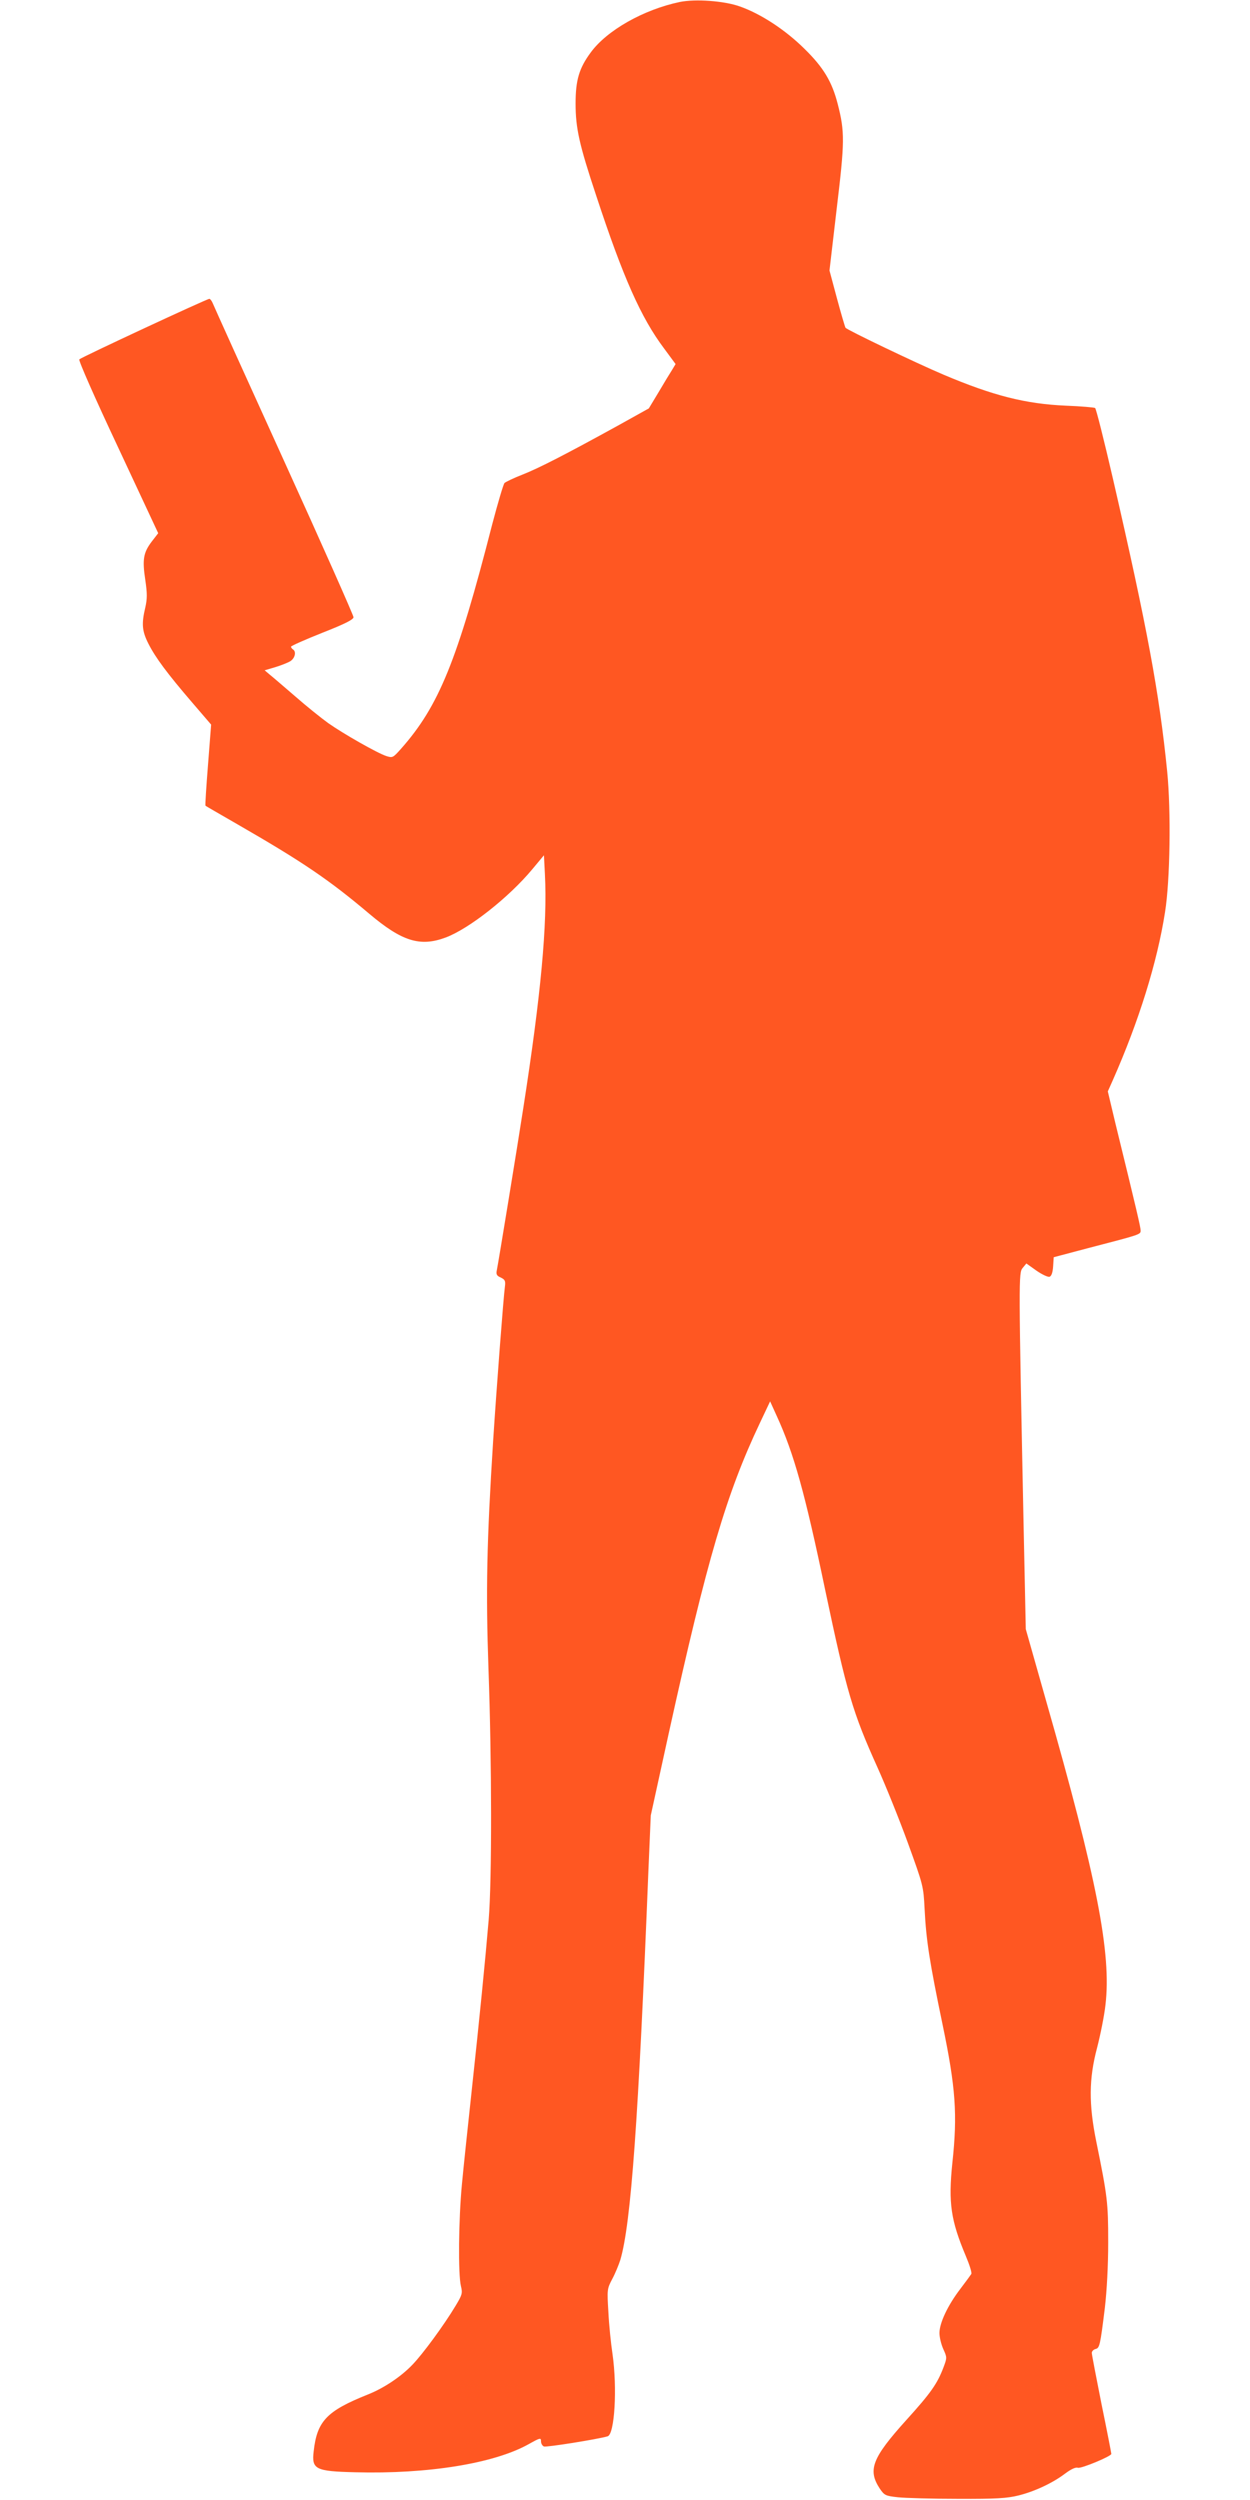 <?xml version="1.0" standalone="no"?>
<!DOCTYPE svg PUBLIC "-//W3C//DTD SVG 20010904//EN"
 "http://www.w3.org/TR/2001/REC-SVG-20010904/DTD/svg10.dtd">
<svg version="1.0" xmlns="http://www.w3.org/2000/svg"
 width="640pt" height="1280pt" viewBox="0 0 640 1280"
 preserveAspectRatio="xMidYMid meet">
<g transform="translate(0,1280) scale(0.1,-0.1)"
fill="#ff5722" stroke="none">
<path d="M3481 12790 c-186 -39 -373 -145 -456 -258 -60 -81 -78 -142 -78
-262 0 -127 19 -211 105 -470 138 -420 230 -627 348 -784 l59 -80 -18 -30
c-11 -17 -42 -68 -69 -114 l-50 -83 -158 -88 c-267 -147 -405 -218 -489 -251
-44 -17 -85 -37 -92 -43 -6 -7 -34 -102 -63 -212 -179 -699 -273 -930 -467
-1149 -41 -46 -43 -47 -75 -37 -46 15 -220 114 -298 169 -36 26 -112 87 -169
137 -57 49 -116 100 -130 111 l-26 22 54 16 c30 9 65 23 78 31 24 16 31 49 13
60 -5 3 -10 10 -10 14 0 4 72 36 160 71 117 46 160 68 160 80 0 9 -160 370
-356 801 -196 431 -360 794 -365 807 -5 12 -13 22 -17 22 -13 0 -655 -299
-666 -310 -5 -5 80 -198 198 -449 l206 -441 -34 -44 c-42 -56 -48 -91 -32
-196 10 -69 10 -95 0 -140 -20 -84 -17 -121 16 -186 36 -71 96 -152 224 -301
l97 -113 -16 -206 c-9 -113 -15 -207 -13 -209 1 -2 75 -44 163 -95 335 -193
469 -284 675 -458 168 -142 261 -171 392 -122 120 45 323 205 443 349 l60 72
5 -98 c13 -254 -20 -614 -111 -1198 -28 -183 -128 -794 -135 -827 -5 -23 -1
-30 20 -39 22 -11 25 -17 21 -48 -7 -50 -42 -507 -60 -786 -33 -522 -38 -769
-24 -1170 17 -473 18 -1079 1 -1285 -18 -212 -46 -495 -87 -875 -19 -176 -42
-392 -50 -479 -17 -178 -20 -460 -5 -521 9 -37 6 -45 -27 -100 -60 -100 -168
-247 -221 -302 -59 -62 -148 -121 -229 -153 -210 -84 -260 -136 -277 -291 -11
-92 9 -102 212 -107 374 -10 712 45 889 144 59 33 63 34 63 14 0 -11 7 -23 15
-26 12 -5 275 37 326 52 36 10 50 247 25 422 -8 53 -18 150 -21 214 -7 115 -7
119 20 170 15 28 33 72 41 97 55 186 93 720 144 1996 l12 280 93 425 c196 889
294 1222 466 1585 l52 110 34 -75 c88 -192 145 -397 248 -891 111 -526 140
-625 268 -909 41 -91 111 -264 155 -385 79 -218 80 -221 86 -340 8 -159 25
-269 92 -591 67 -322 77 -460 50 -709 -21 -204 -8 -293 69 -476 19 -45 32 -86
28 -92 -3 -5 -28 -39 -56 -76 -65 -85 -107 -175 -107 -226 0 -22 9 -59 20 -83
19 -42 19 -44 1 -92 -32 -85 -66 -133 -191 -271 -175 -194 -198 -255 -136
-350 24 -35 29 -38 93 -45 37 -4 176 -8 308 -8 197 -1 252 3 309 17 85 21 177
65 239 112 31 23 54 34 66 30 17 -5 171 59 171 71 0 4 -22 118 -50 254 -27
136 -50 255 -50 263 0 8 8 17 19 20 21 5 24 17 48 212 10 87 17 214 17 335 0
203 -4 235 -61 515 -39 192 -38 322 4 480 17 66 37 165 43 220 31 263 -44 648
-304 1557 l-104 367 -11 523 c-26 1276 -26 1301 -5 1326 l19 23 52 -37 c29
-20 59 -34 67 -31 10 4 16 23 18 53 l3 47 170 45 c277 72 275 71 275 92 0 16
-19 99 -129 548 l-39 164 25 56 c134 303 228 605 268 862 26 162 31 518 11
720 -40 400 -102 735 -278 1500 -45 195 -86 358 -91 361 -4 3 -72 9 -150 12
-206 9 -372 51 -627 159 -139 59 -494 229 -501 240 -3 5 -23 73 -44 151 l-38
142 37 317 c41 342 42 392 5 536 -29 113 -72 186 -170 282 -98 97 -223 179
-331 217 -81 29 -228 39 -307 23z"/>
</g>
</svg>
